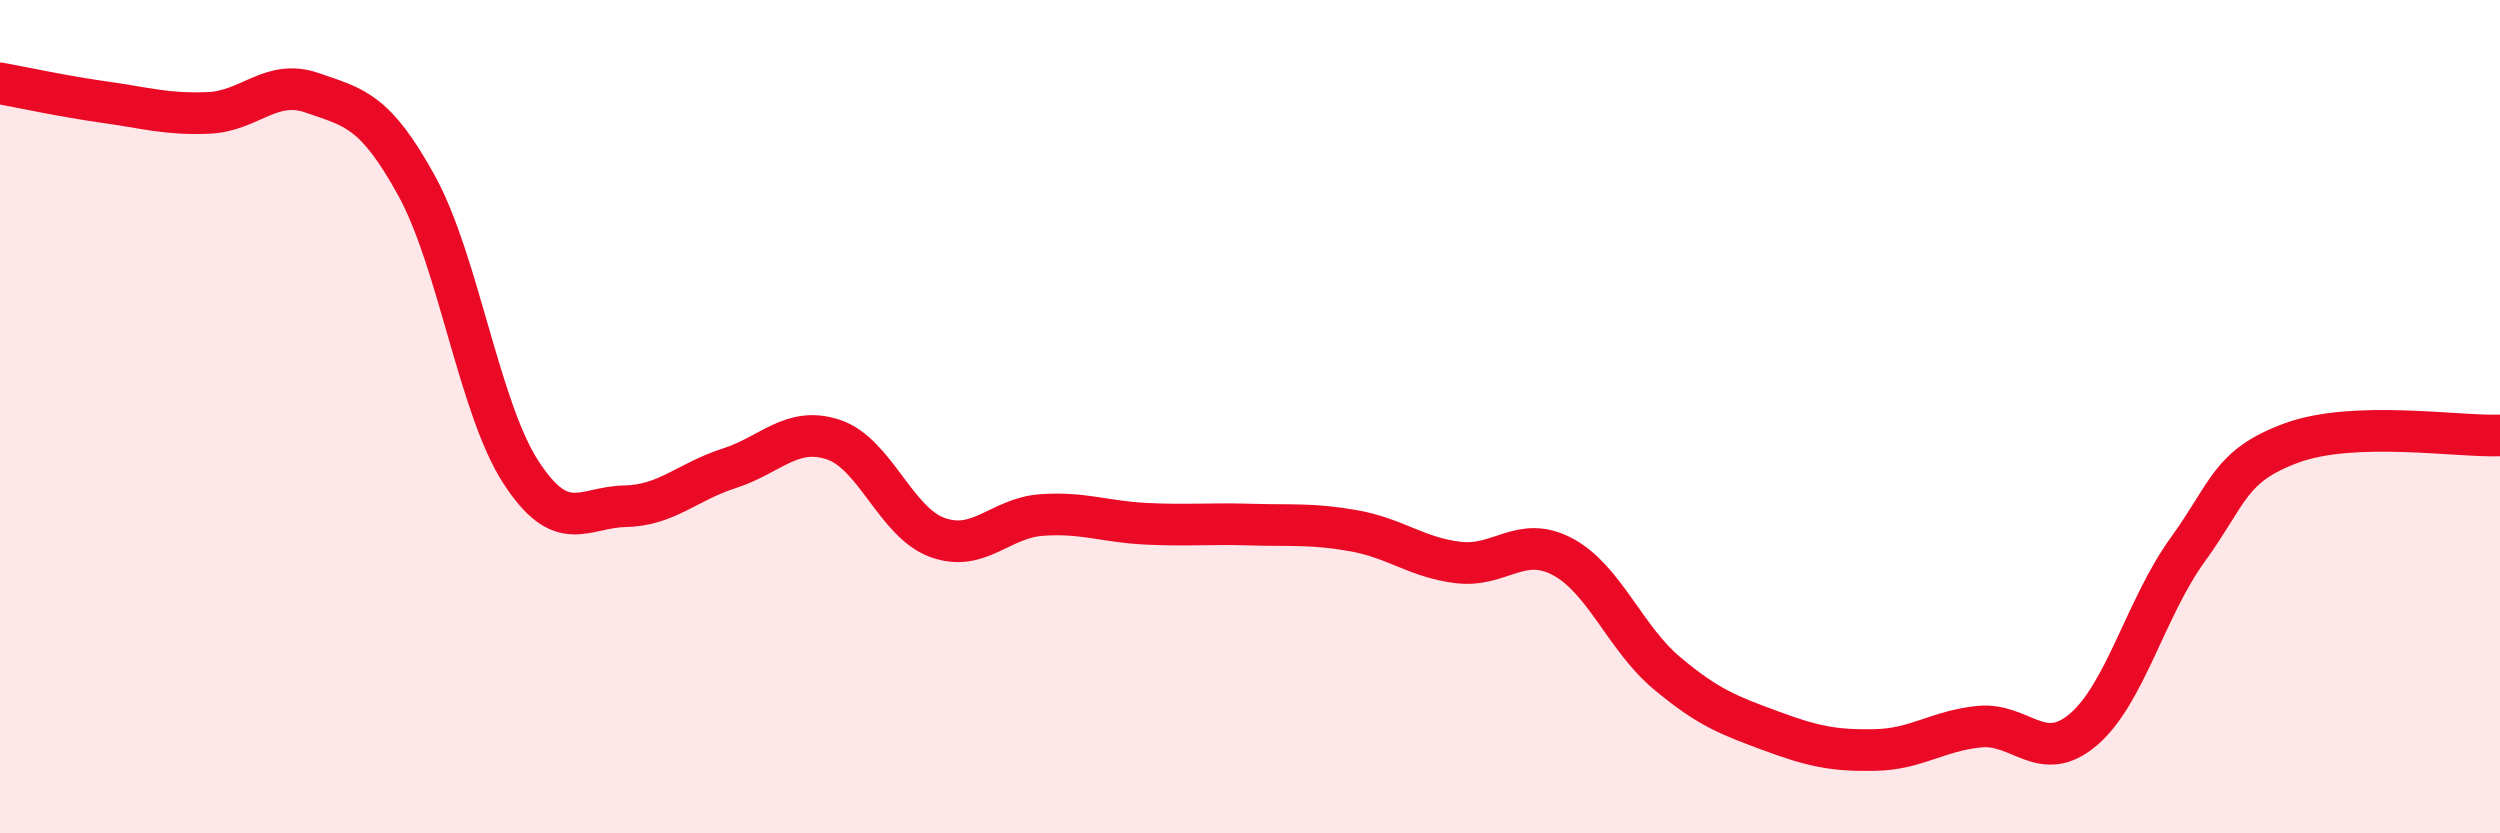
    <svg width="60" height="20" viewBox="0 0 60 20" xmlns="http://www.w3.org/2000/svg">
      <path
        d="M 0,2 C 0.5,2.09 1.5,2.31 2.5,2.45 C 3.5,2.59 4,2.75 5,2.71 C 6,2.67 6.5,1.88 7.5,2.23 C 8.5,2.58 9,2.64 10,4.46 C 11,6.28 11.5,9.79 12.5,11.33 C 13.5,12.87 14,12.17 15,12.15 C 16,12.13 16.5,11.56 17.5,11.24 C 18.5,10.92 19,10.22 20,10.55 C 21,10.88 21.5,12.54 22.5,12.9 C 23.5,13.26 24,12.43 25,12.36 C 26,12.29 26.5,12.52 27.5,12.57 C 28.5,12.62 29,12.56 30,12.59 C 31,12.62 31.5,12.56 32.5,12.74 C 33.5,12.92 34,13.38 35,13.5 C 36,13.62 36.5,12.83 37.5,13.36 C 38.5,13.89 39,15.31 40,16.15 C 41,16.99 41.5,17.17 42.5,17.54 C 43.5,17.91 44,18.02 45,18 C 46,17.98 46.5,17.54 47.5,17.44 C 48.5,17.34 49,18.36 50,17.51 C 51,16.66 51.5,14.58 52.5,13.2 C 53.5,11.82 53.5,11.18 55,10.63 C 56.5,10.08 59,10.49 60,10.45L60 20L0 20Z"
        fill="#EB0A25"
        opacity="0.1"
        stroke-linecap="round"
        stroke-linejoin="round"
      />
      <path
        d="M 0,2 C 0.5,2.09 1.5,2.31 2.5,2.45 C 3.5,2.59 4,2.75 5,2.71 C 6,2.67 6.5,1.88 7.5,2.23 C 8.5,2.58 9,2.64 10,4.46 C 11,6.28 11.5,9.79 12.5,11.33 C 13.5,12.87 14,12.17 15,12.15 C 16,12.13 16.5,11.56 17.5,11.24 C 18.5,10.92 19,10.22 20,10.55 C 21,10.88 21.5,12.54 22.5,12.9 C 23.5,13.26 24,12.43 25,12.36 C 26,12.29 26.5,12.52 27.5,12.57 C 28.5,12.62 29,12.56 30,12.59 C 31,12.62 31.5,12.56 32.5,12.74 C 33.5,12.92 34,13.38 35,13.5 C 36,13.62 36.5,12.83 37.5,13.36 C 38.5,13.89 39,15.31 40,16.15 C 41,16.99 41.5,17.17 42.5,17.54 C 43.5,17.91 44,18.02 45,18 C 46,17.98 46.5,17.54 47.5,17.44 C 48.5,17.34 49,18.36 50,17.51 C 51,16.66 51.5,14.58 52.5,13.2 C 53.5,11.82 53.5,11.18 55,10.63 C 56.5,10.08 59,10.49 60,10.45"
        stroke="#EB0A25"
        stroke-width="1"
        fill="none"
        stroke-linecap="round"
        stroke-linejoin="round"
      />
    </svg>
  